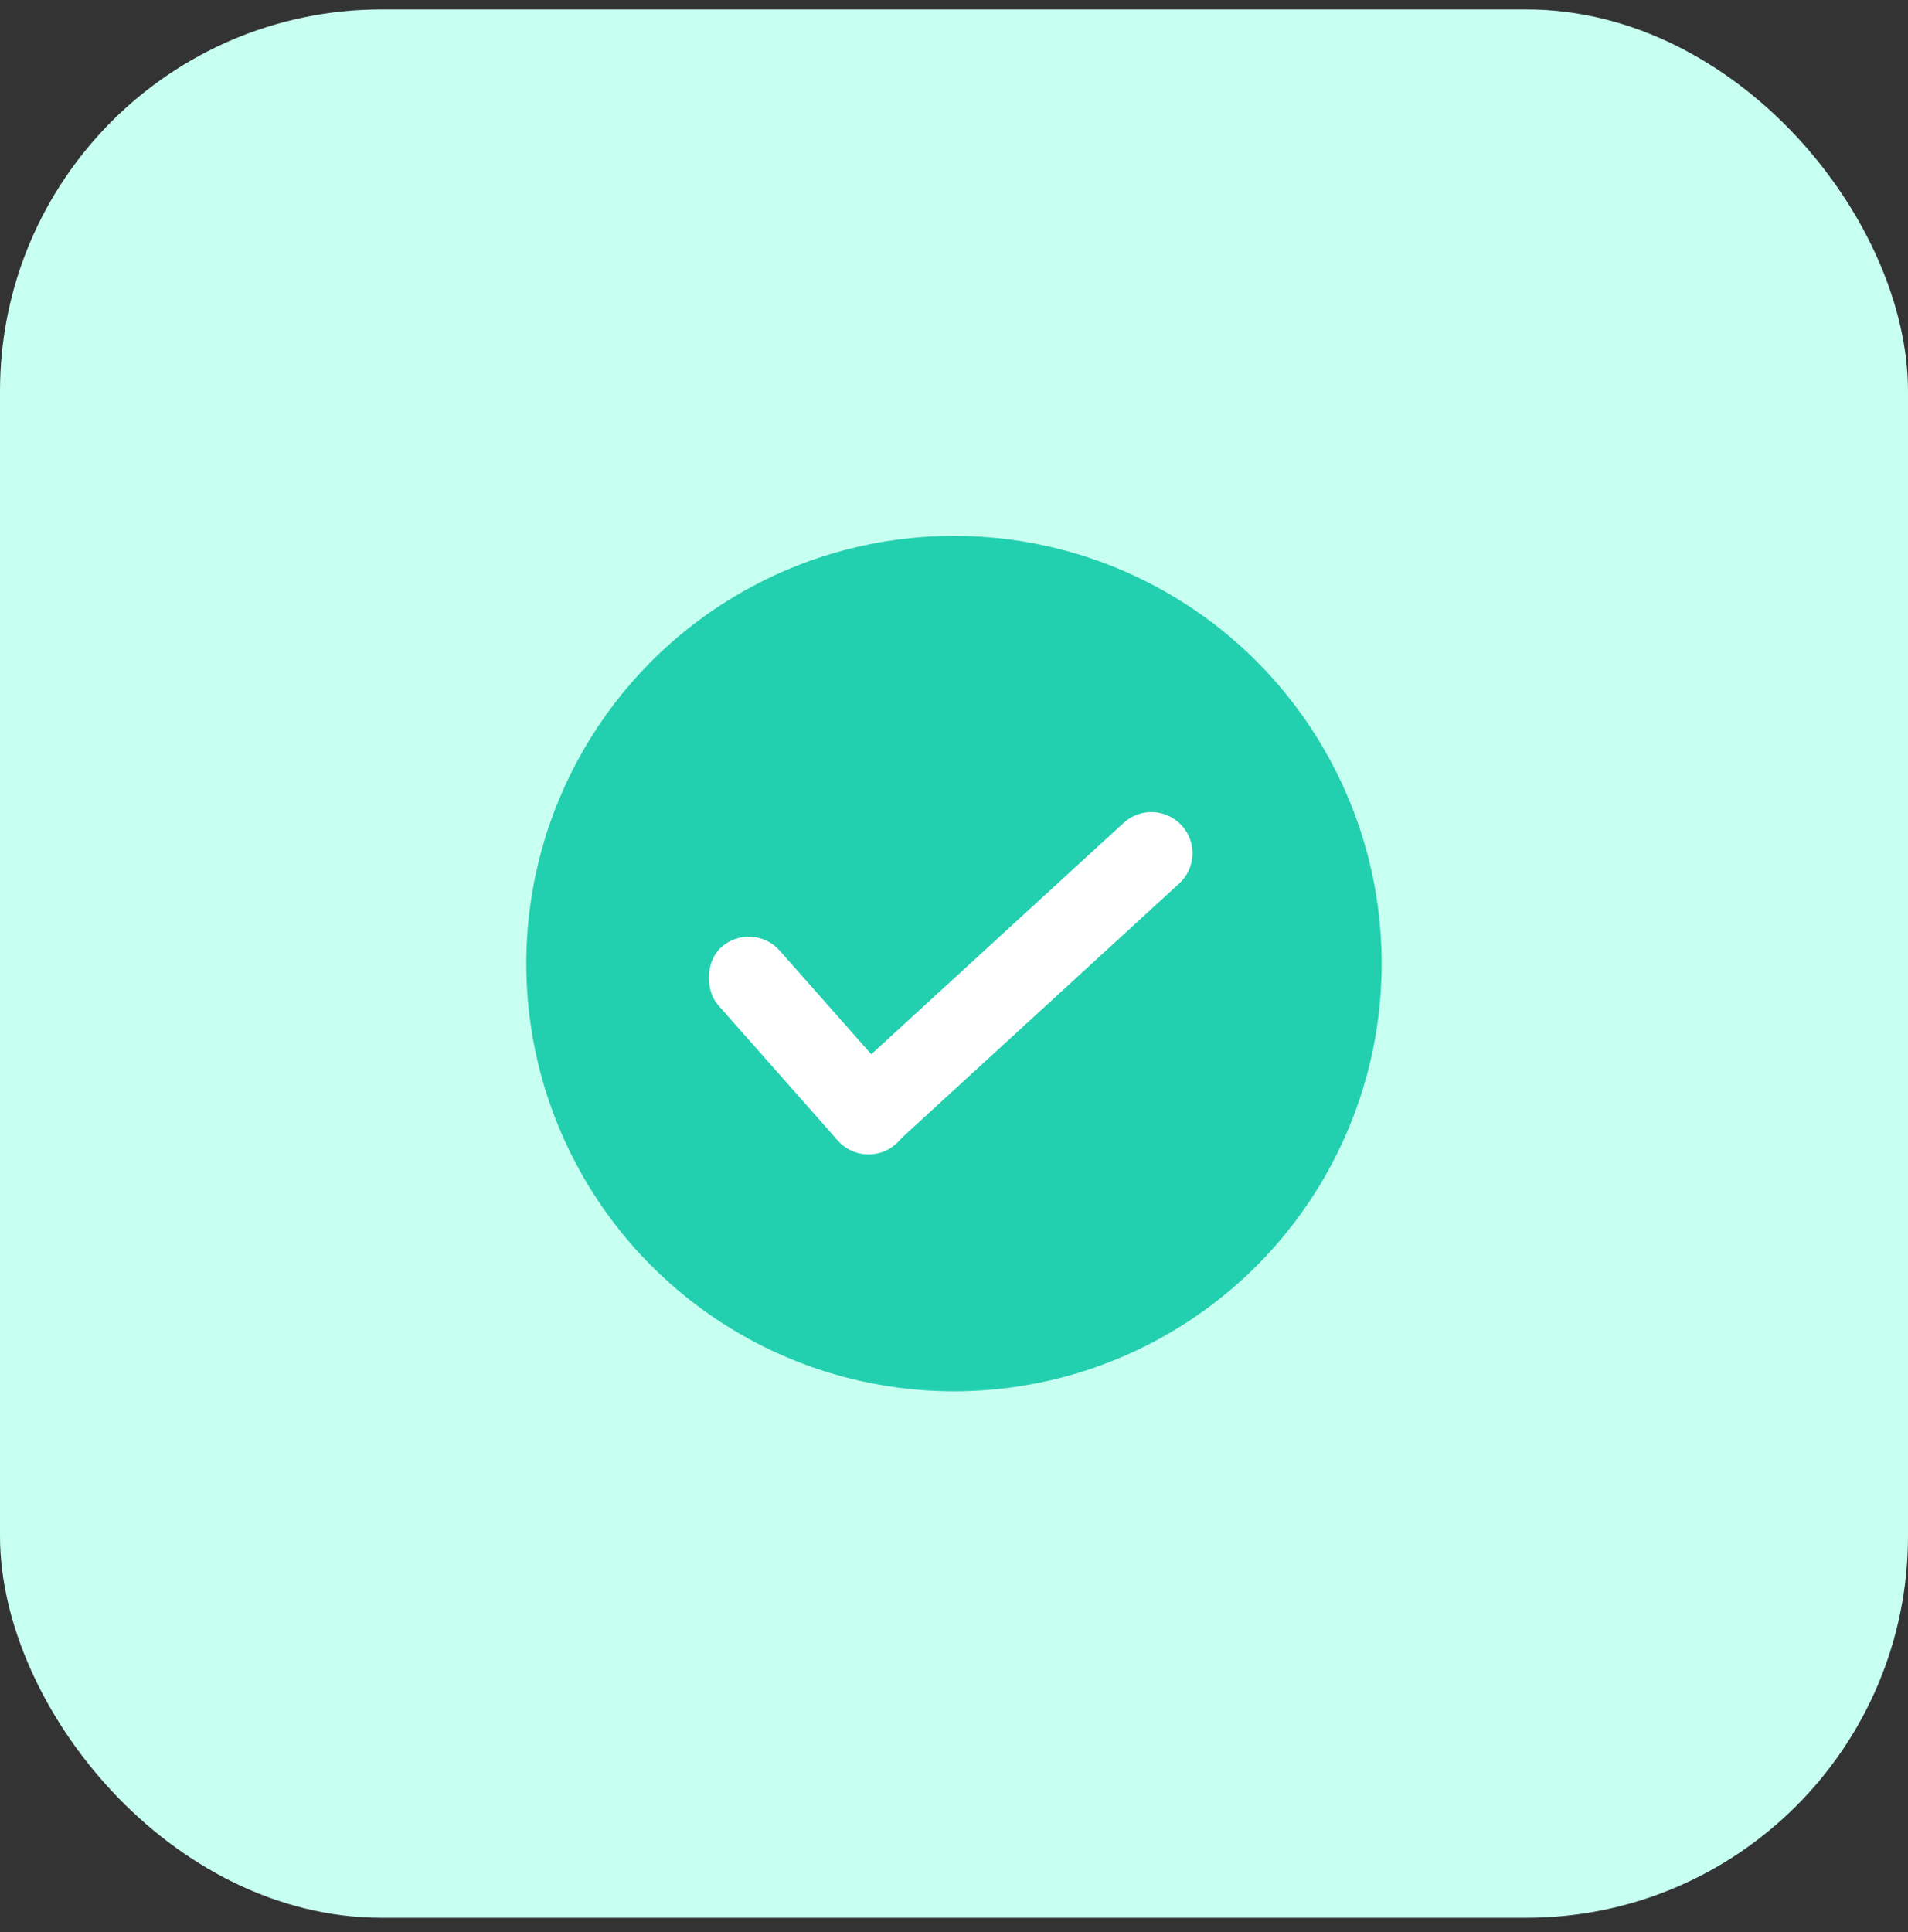 <svg width="80" height="81" viewBox="0 0 80 81" fill="none" xmlns="http://www.w3.org/2000/svg">
<rect x="0" y="0" width="80" height="81" fill="#333333" stroke="none"/>
<rect y="0.396" width="80" height="80" rx="16" fill="#C7FFF1"/>
<circle cx="39.999" cy="40.395" r="17.931" fill="#22CFAE"/>
<path d="M49.441 37.039C50.134 36.404 50.19 35.331 49.567 34.627C48.928 33.904 47.822 33.846 47.111 34.498L35.24 45.38C34.547 46.015 34.491 47.088 35.114 47.792C35.752 48.515 36.859 48.573 37.57 47.921L49.441 37.039Z" fill="white"/>
<rect width="3.448" height="11.034" rx="1.724" transform="matrix(-0.749 0.662 0.662 0.749 31.547 38.557)" fill="white"/>
</svg>
